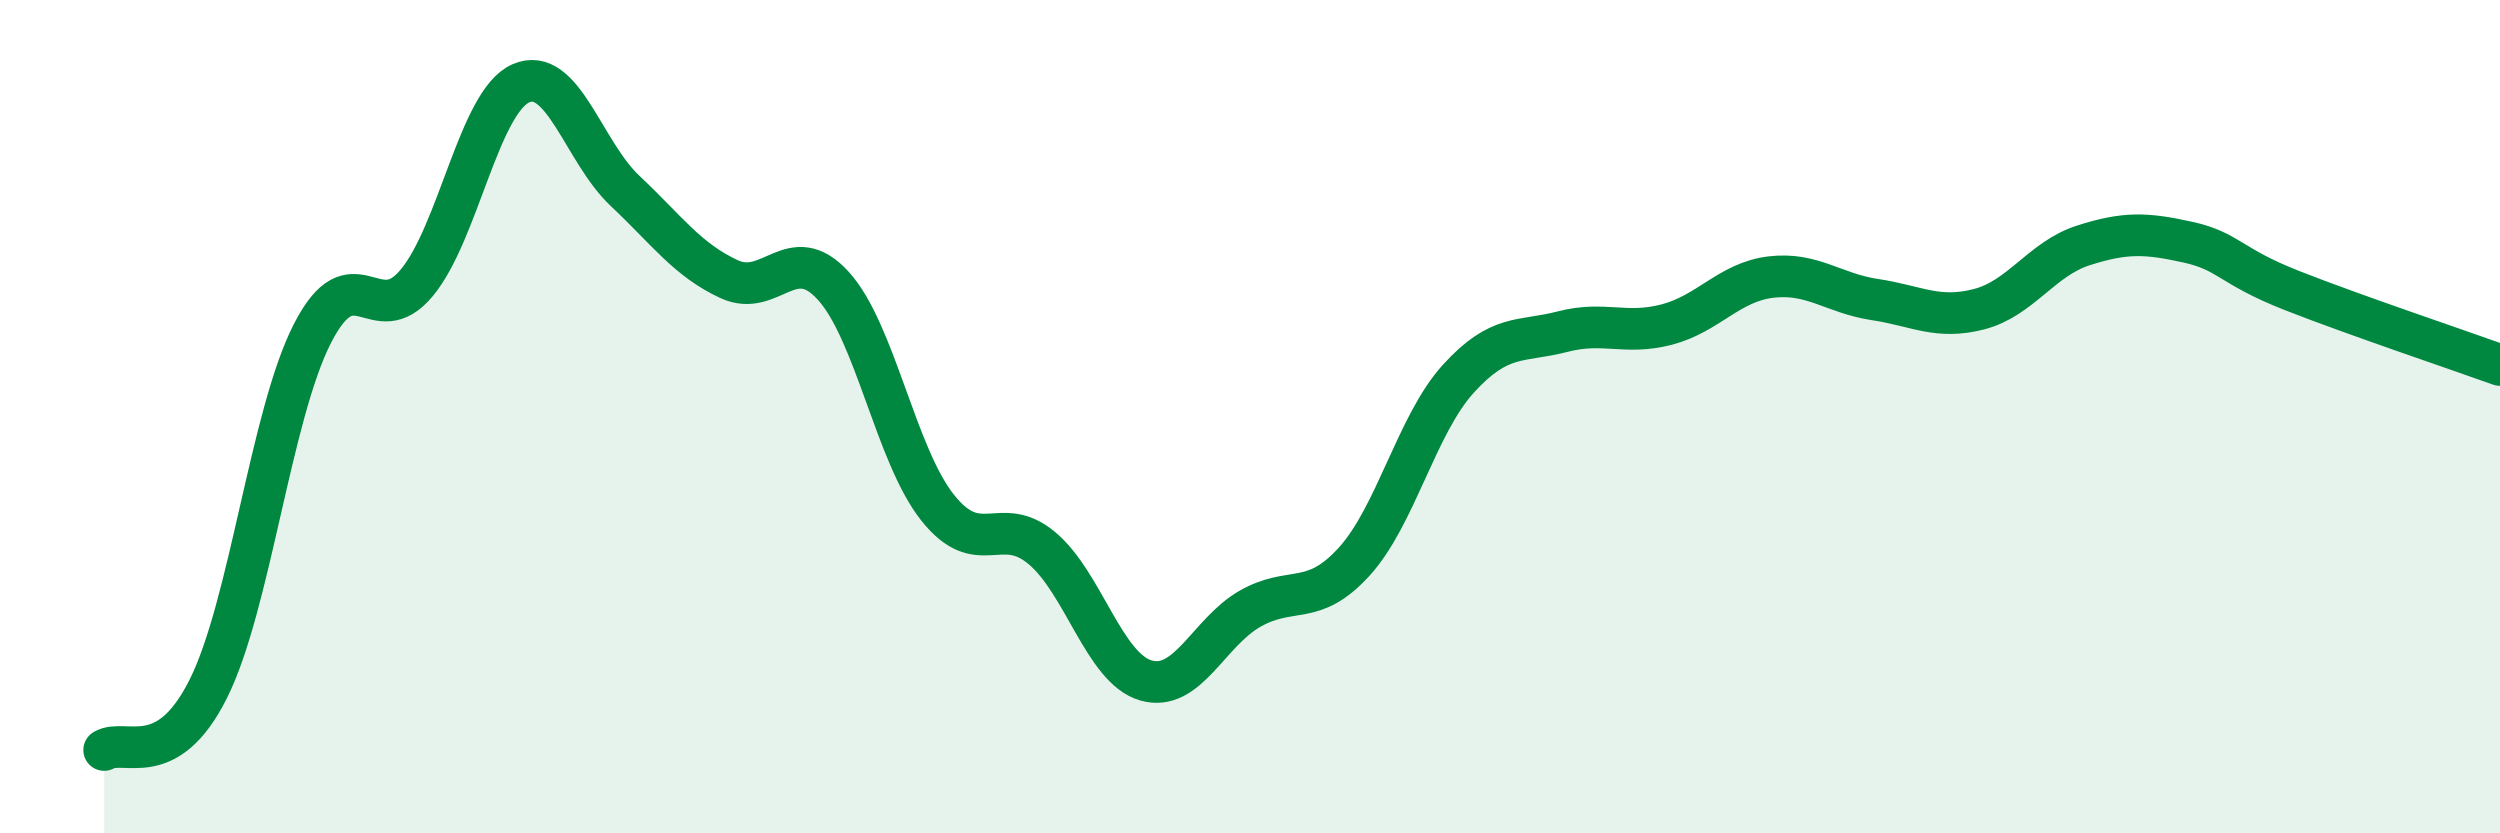 
    <svg width="60" height="20" viewBox="0 0 60 20" xmlns="http://www.w3.org/2000/svg">
      <path
        d="M 2.5,18 C 3,17.71 4,18.53 5,16.53 C 6,14.53 6.5,9.95 7.5,8 C 8.5,6.05 9,7.99 10,6.79 C 11,5.59 11.5,2.44 12.5,2 C 13.5,1.56 14,3.64 15,4.58 C 16,5.52 16.5,6.24 17.5,6.7 C 18.5,7.16 19,5.76 20,6.86 C 21,7.96 21.5,10.92 22.5,12.18 C 23.5,13.44 24,12.32 25,13.15 C 26,13.98 26.5,16.04 27.5,16.33 C 28.5,16.62 29,15.18 30,14.61 C 31,14.04 31.5,14.58 32.5,13.48 C 33.5,12.38 34,10.19 35,9.09 C 36,7.99 36.5,8.22 37.5,7.96 C 38.5,7.7 39,8.05 40,7.79 C 41,7.53 41.5,6.77 42.5,6.65 C 43.5,6.53 44,7.04 45,7.19 C 46,7.34 46.5,7.68 47.5,7.42 C 48.5,7.16 49,6.21 50,5.89 C 51,5.57 51.5,5.59 52.5,5.81 C 53.5,6.03 53.5,6.38 55,6.97 C 56.5,7.56 59,8.4 60,8.76L60 20L2.5 20Z"
        fill="#008740"
        opacity="0.1"
        stroke-linecap="round"
        stroke-linejoin="round"
      />
      <path
        d="M 2.5,18 C 3,17.71 4,18.53 5,16.53 C 6,14.53 6.5,9.95 7.5,8 C 8.5,6.05 9,7.99 10,6.79 C 11,5.59 11.5,2.44 12.5,2 C 13.5,1.56 14,3.64 15,4.58 C 16,5.52 16.5,6.24 17.5,6.7 C 18.5,7.16 19,5.76 20,6.86 C 21,7.96 21.5,10.92 22.5,12.18 C 23.5,13.44 24,12.32 25,13.15 C 26,13.98 26.5,16.04 27.5,16.33 C 28.5,16.62 29,15.18 30,14.61 C 31,14.04 31.5,14.58 32.5,13.48 C 33.5,12.38 34,10.19 35,9.09 C 36,7.99 36.5,8.22 37.5,7.96 C 38.5,7.7 39,8.05 40,7.79 C 41,7.53 41.5,6.77 42.5,6.65 C 43.5,6.53 44,7.04 45,7.19 C 46,7.34 46.5,7.68 47.5,7.42 C 48.5,7.16 49,6.21 50,5.89 C 51,5.57 51.5,5.59 52.5,5.81 C 53.5,6.03 53.5,6.38 55,6.97 C 56.5,7.56 59,8.4 60,8.76"
        stroke="#008740"
        stroke-width="1"
        fill="none"
        stroke-linecap="round"
        stroke-linejoin="round"
      />
    </svg>
  